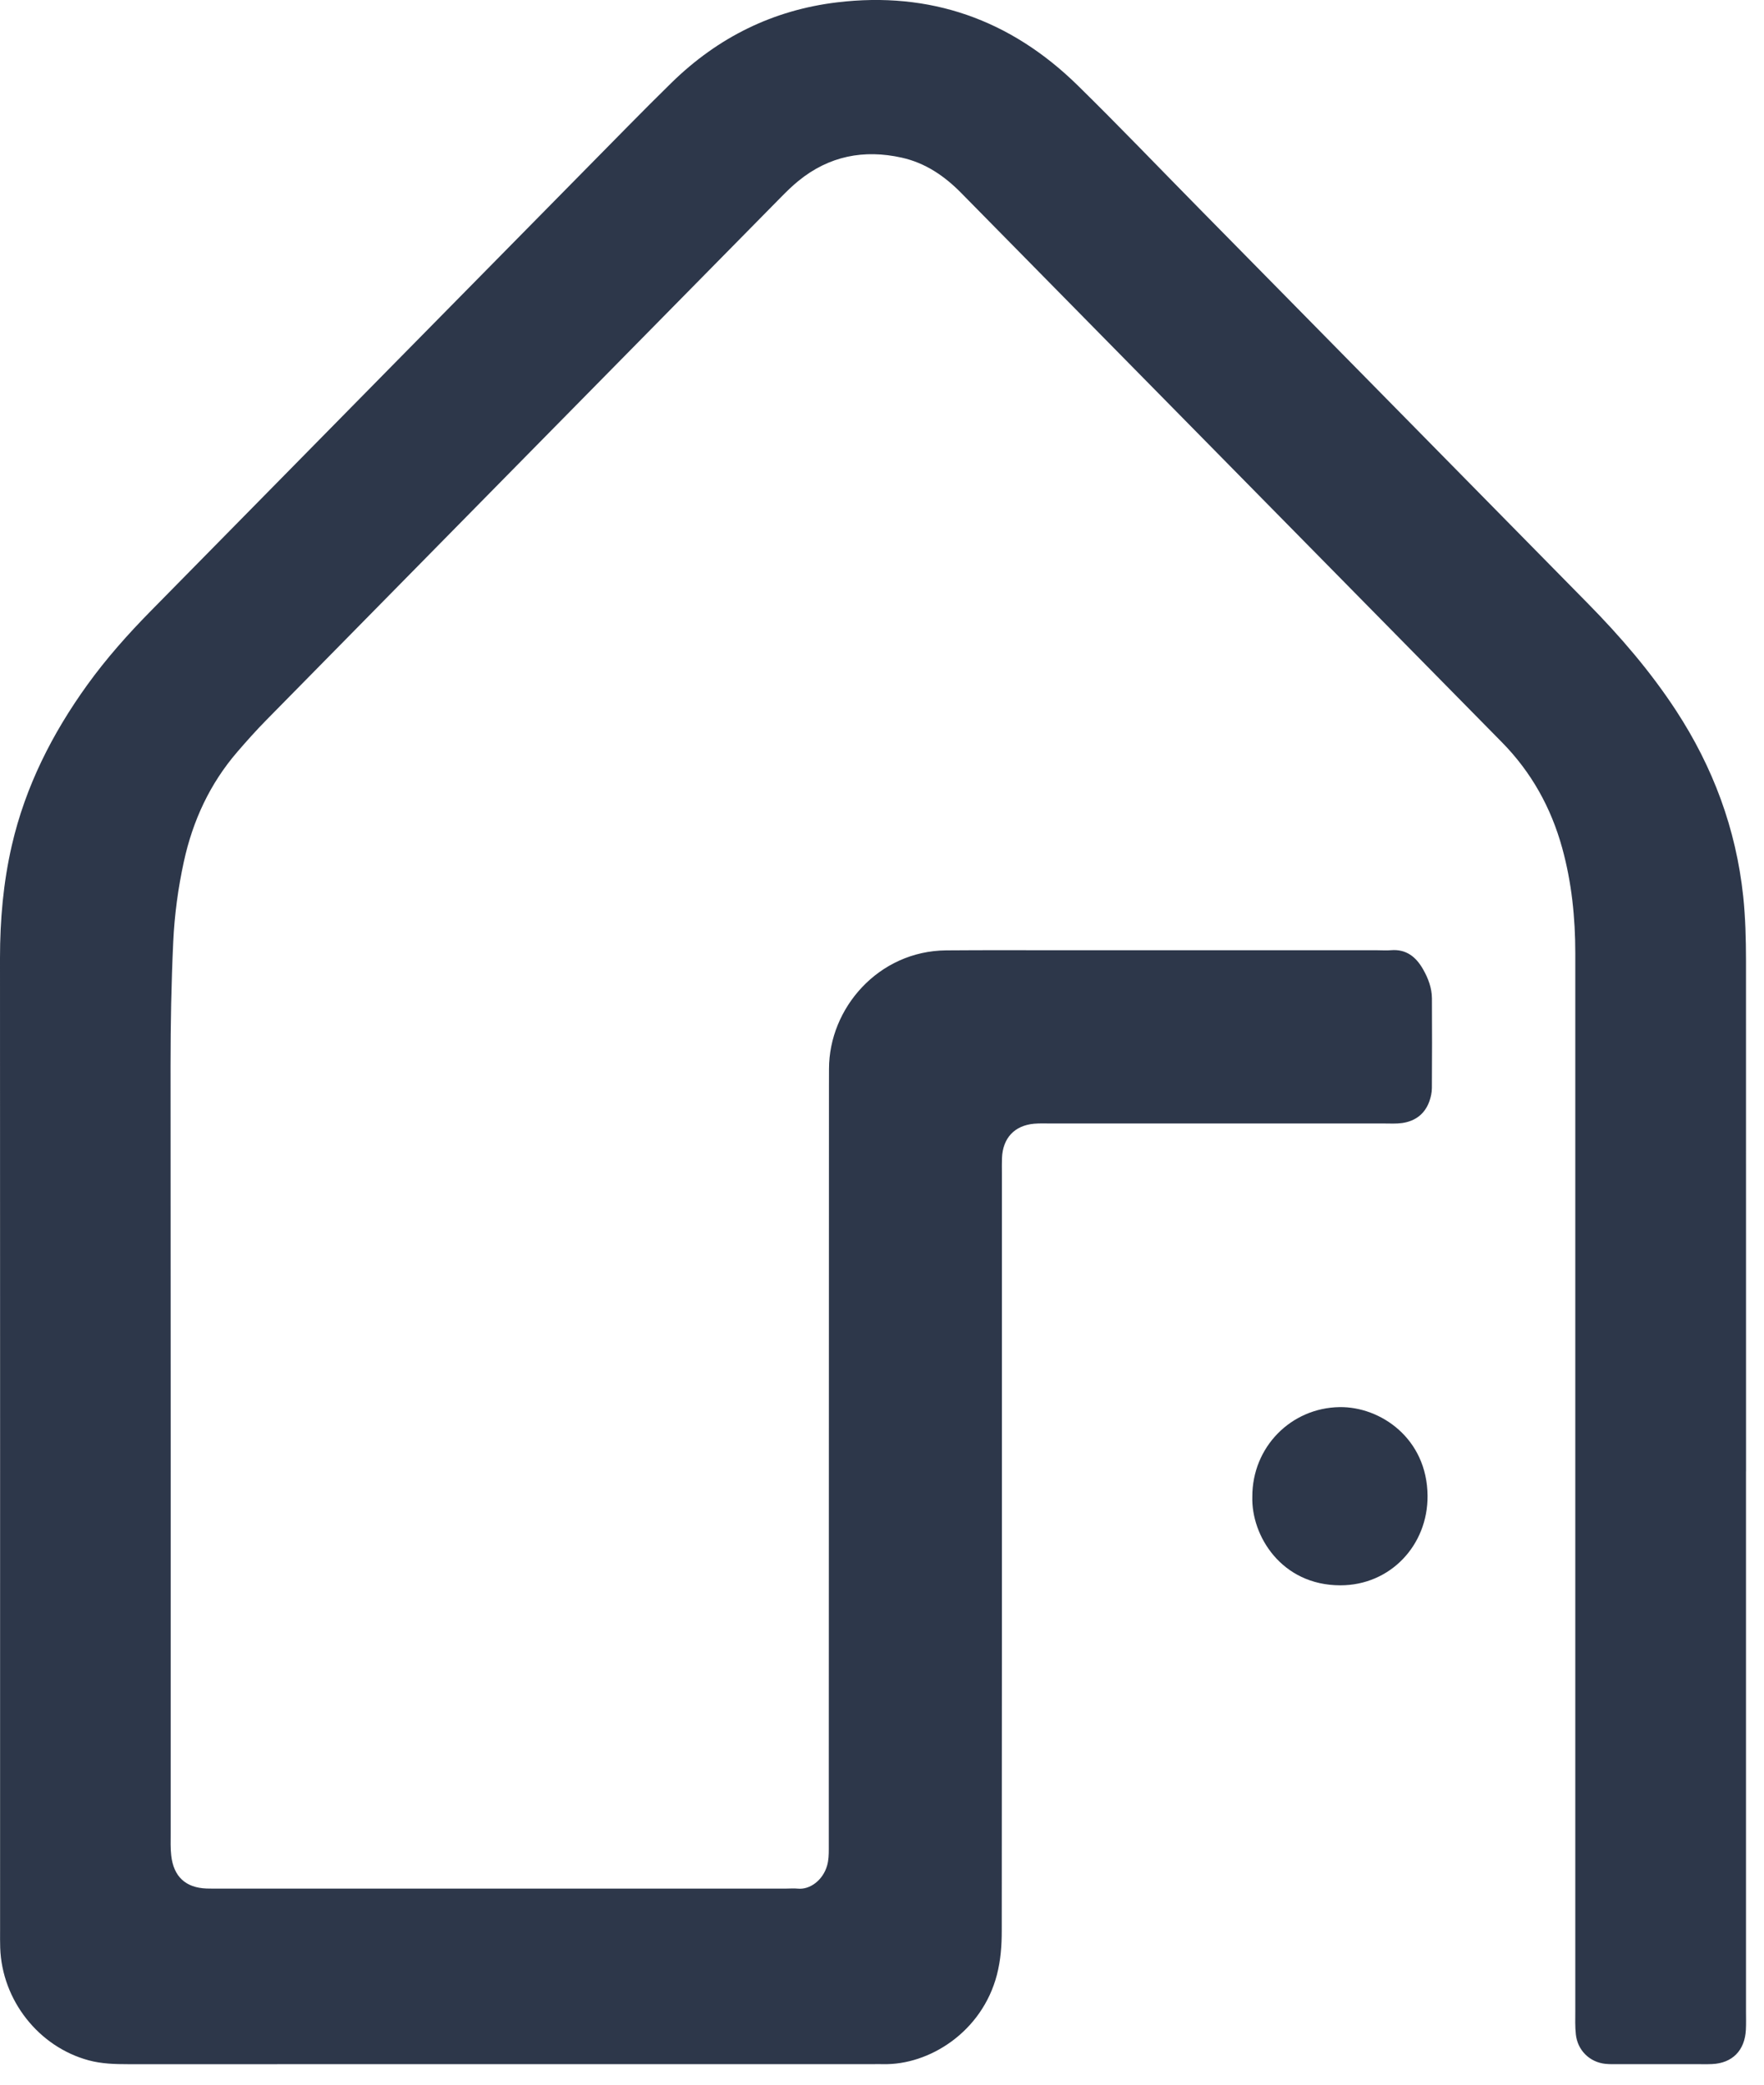 <svg width="44" height="52" viewBox="0 0 44 52" fill="none" xmlns="http://www.w3.org/2000/svg">
<g clip-path="url(#clip0_1017_12618)">
<path d="M43.551 36.702C43.551 41.19 43.551 45.677 43.551 50.165C43.551 50.32 43.556 50.475 43.548 50.63C43.522 51.146 43.212 51.462 42.707 51.486C42.569 51.492 42.43 51.488 42.291 51.488C41.654 51.488 41.017 51.488 40.38 51.488C40.269 51.488 40.158 51.492 40.048 51.481C39.654 51.441 39.351 51.147 39.307 50.747C39.285 50.553 39.293 50.354 39.293 50.157C39.292 41.365 39.292 32.572 39.293 23.779C39.293 22.888 39.203 22.01 38.966 21.151C38.688 20.142 38.195 19.259 37.463 18.515C32.967 13.95 28.473 9.384 23.979 4.817C23.559 4.389 23.081 4.064 22.495 3.933C21.549 3.722 20.679 3.889 19.914 4.514C19.763 4.637 19.623 4.774 19.486 4.913C15.206 9.259 10.926 13.606 6.649 17.955C6.394 18.214 6.152 18.485 5.915 18.76C5.235 19.551 4.808 20.471 4.586 21.493C4.442 22.153 4.352 22.822 4.321 23.497C4.273 24.523 4.254 25.549 4.254 26.576C4.259 32.963 4.257 39.35 4.257 45.738C4.257 45.92 4.25 46.105 4.271 46.285C4.331 46.812 4.631 47.087 5.15 47.107C5.261 47.111 5.372 47.109 5.483 47.109C10.191 47.109 14.9 47.109 19.608 47.109C19.705 47.109 19.803 47.1 19.899 47.11C20.206 47.141 20.527 46.896 20.63 46.537C20.67 46.399 20.673 46.26 20.673 46.12C20.673 45.459 20.673 44.797 20.673 44.136C20.674 38.453 20.675 32.769 20.677 27.085C20.677 26.944 20.678 26.804 20.678 26.663C20.678 25.148 21.912 23.72 23.601 23.706C24.612 23.698 25.623 23.703 26.634 23.703C29.21 23.703 31.786 23.703 34.361 23.703C34.472 23.703 34.584 23.712 34.694 23.702C35.076 23.67 35.322 23.868 35.5 24.185C35.626 24.407 35.715 24.645 35.717 24.903C35.721 25.649 35.721 26.395 35.716 27.14C35.715 27.25 35.691 27.365 35.654 27.469C35.54 27.789 35.3 27.966 34.974 28.013C34.825 28.034 34.67 28.024 34.518 28.024C31.748 28.024 28.979 28.024 26.209 28.024C26.071 28.024 25.931 28.018 25.794 28.03C25.306 28.074 25.014 28.386 24.993 28.882C24.988 29.009 24.991 29.136 24.991 29.262C24.991 33.145 24.992 37.028 24.991 40.911C24.991 43.331 24.988 45.751 24.987 48.17C24.987 48.537 24.959 48.9 24.867 49.257C24.498 50.681 23.181 51.516 22.022 51.488C21.939 51.486 21.856 51.488 21.773 51.488C15.581 51.488 9.39 51.488 3.199 51.489C2.866 51.489 2.536 51.48 2.21 51.392C0.965 51.055 0.05 49.896 0.005 48.586C1.55346e-06 48.446 0.002 48.305 0.002 48.164C0.002 40.075 0.004 31.985 1.55356e-06 23.896C-0 22.949 0.082 22.014 0.294 21.092C0.634 19.616 1.302 18.299 2.178 17.083C2.654 16.423 3.193 15.817 3.761 15.24C7.725 11.209 11.692 7.181 15.659 3.154C16.021 2.786 16.386 2.421 16.755 2.059C17.911 0.929 19.285 0.251 20.878 0.059C23.197 -0.22 25.201 0.485 26.877 2.126C27.913 3.142 28.917 4.192 29.936 5.226C33.157 8.499 36.38 11.771 39.6 15.046C40.414 15.873 41.17 16.75 41.809 17.728C42.728 19.136 43.301 20.669 43.481 22.355C43.537 22.889 43.55 23.422 43.551 23.956C43.553 28.204 43.552 32.453 43.552 36.702L43.551 36.702Z" fill="#2D374A"/>
<path d="M31.237 37.333C31.234 36.096 32.2 35.118 33.413 35.099C34.434 35.084 35.597 35.879 35.608 37.311C35.617 38.541 34.682 39.545 33.432 39.544C31.961 39.543 31.208 38.304 31.237 37.333Z" fill="#2D374A"/>
</g>
<defs>
<clipPath id="clip0_1017_12618">
<rect width="44" height="52" fill="white"/>
</clipPath>
</defs>
</svg>
